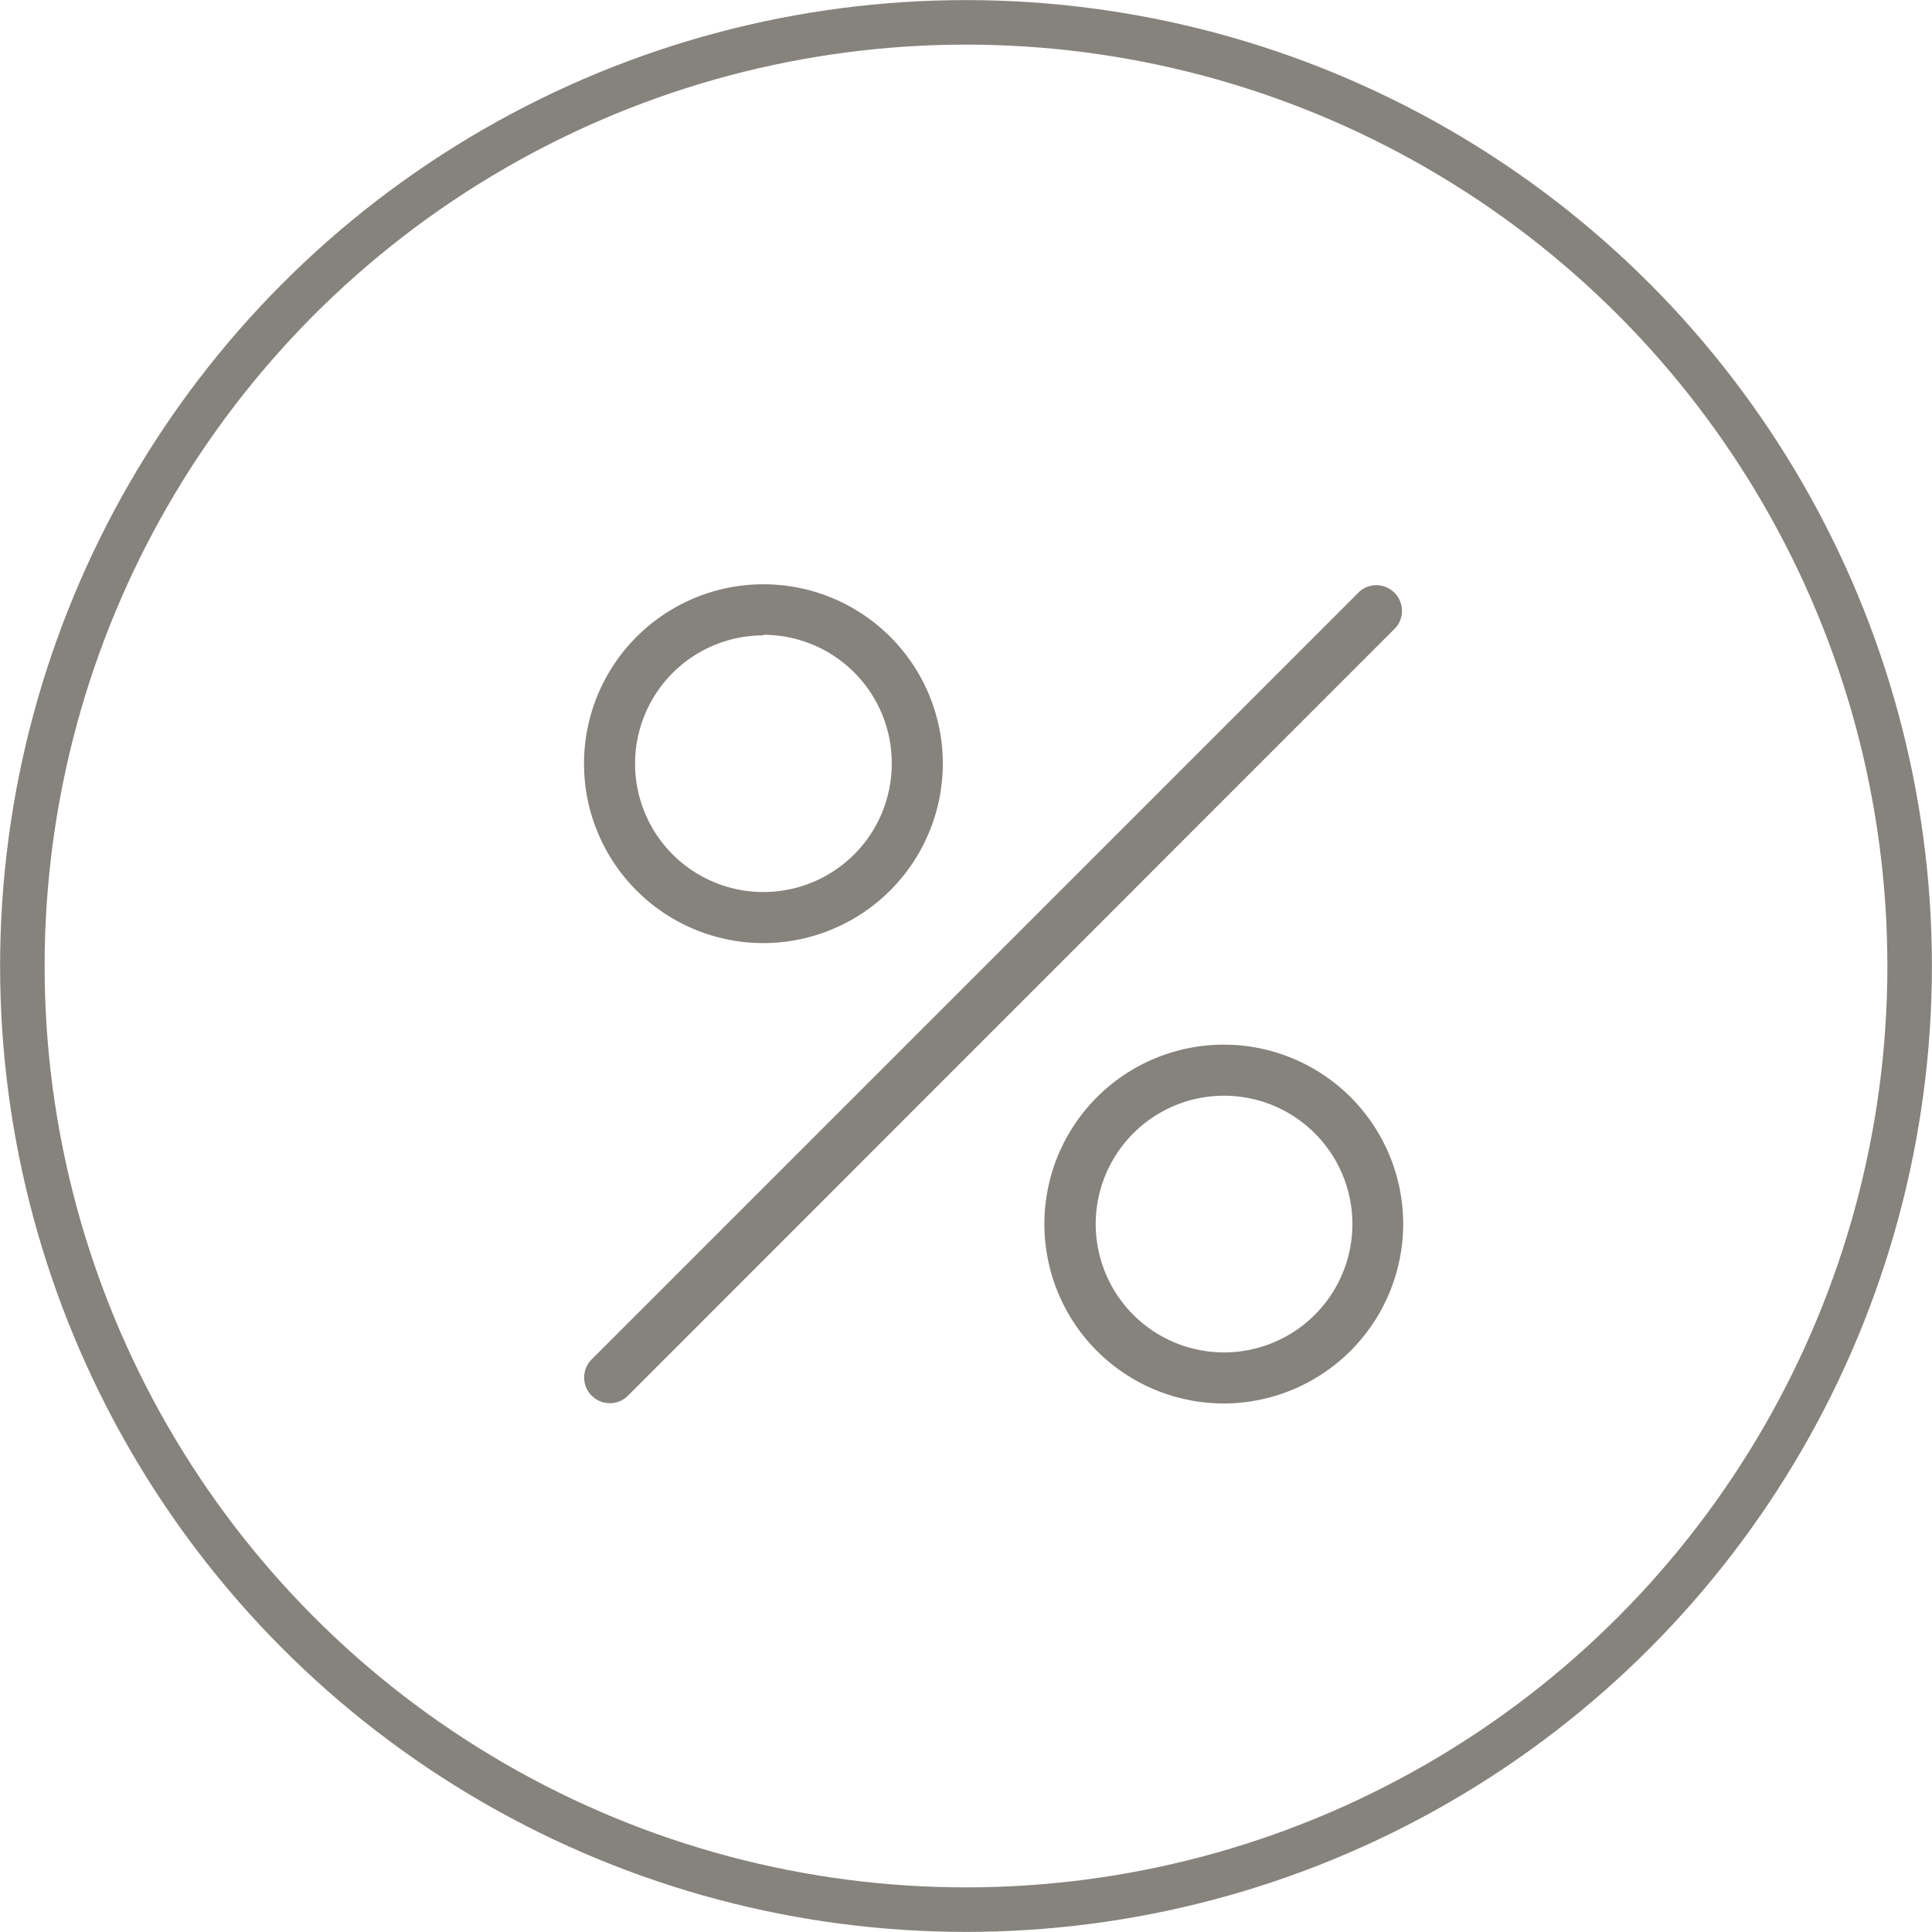 <svg xmlns="http://www.w3.org/2000/svg" viewBox="0 0 70 70"><title>Element 4</title><g id="Ebene_2" data-name="Ebene 2"><g id="Ebene_1-2" data-name="Ebene 1"><circle cx="35" cy="35" r="34.19" style="fill:none;stroke:#86827c;stroke-width:1.613px"/><path d="M22.09,50.84a.93.93,0,0,1-.66-1.58L49.27,21.42a.93.93,0,0,1,1.31,1.31L22.75,50.57A.92.92,0,0,1,22.09,50.84Z" style="fill:#86827c"/><path d="M27.66,34.17a6.5,6.5,0,1,1,6.5-6.5A6.51,6.51,0,0,1,27.66,34.17Zm0-11.15a4.65,4.65,0,1,0,4.65,4.65A4.65,4.65,0,0,0,27.66,23Z" style="fill:#86827c"/><path d="M44.34,50.85a6.5,6.5,0,1,1,6.5-6.51A6.51,6.51,0,0,1,44.34,50.85Zm0-11.15A4.65,4.65,0,1,0,49,44.34,4.65,4.65,0,0,0,44.34,39.7Z" style="fill:#86827c"/></g></g></svg>